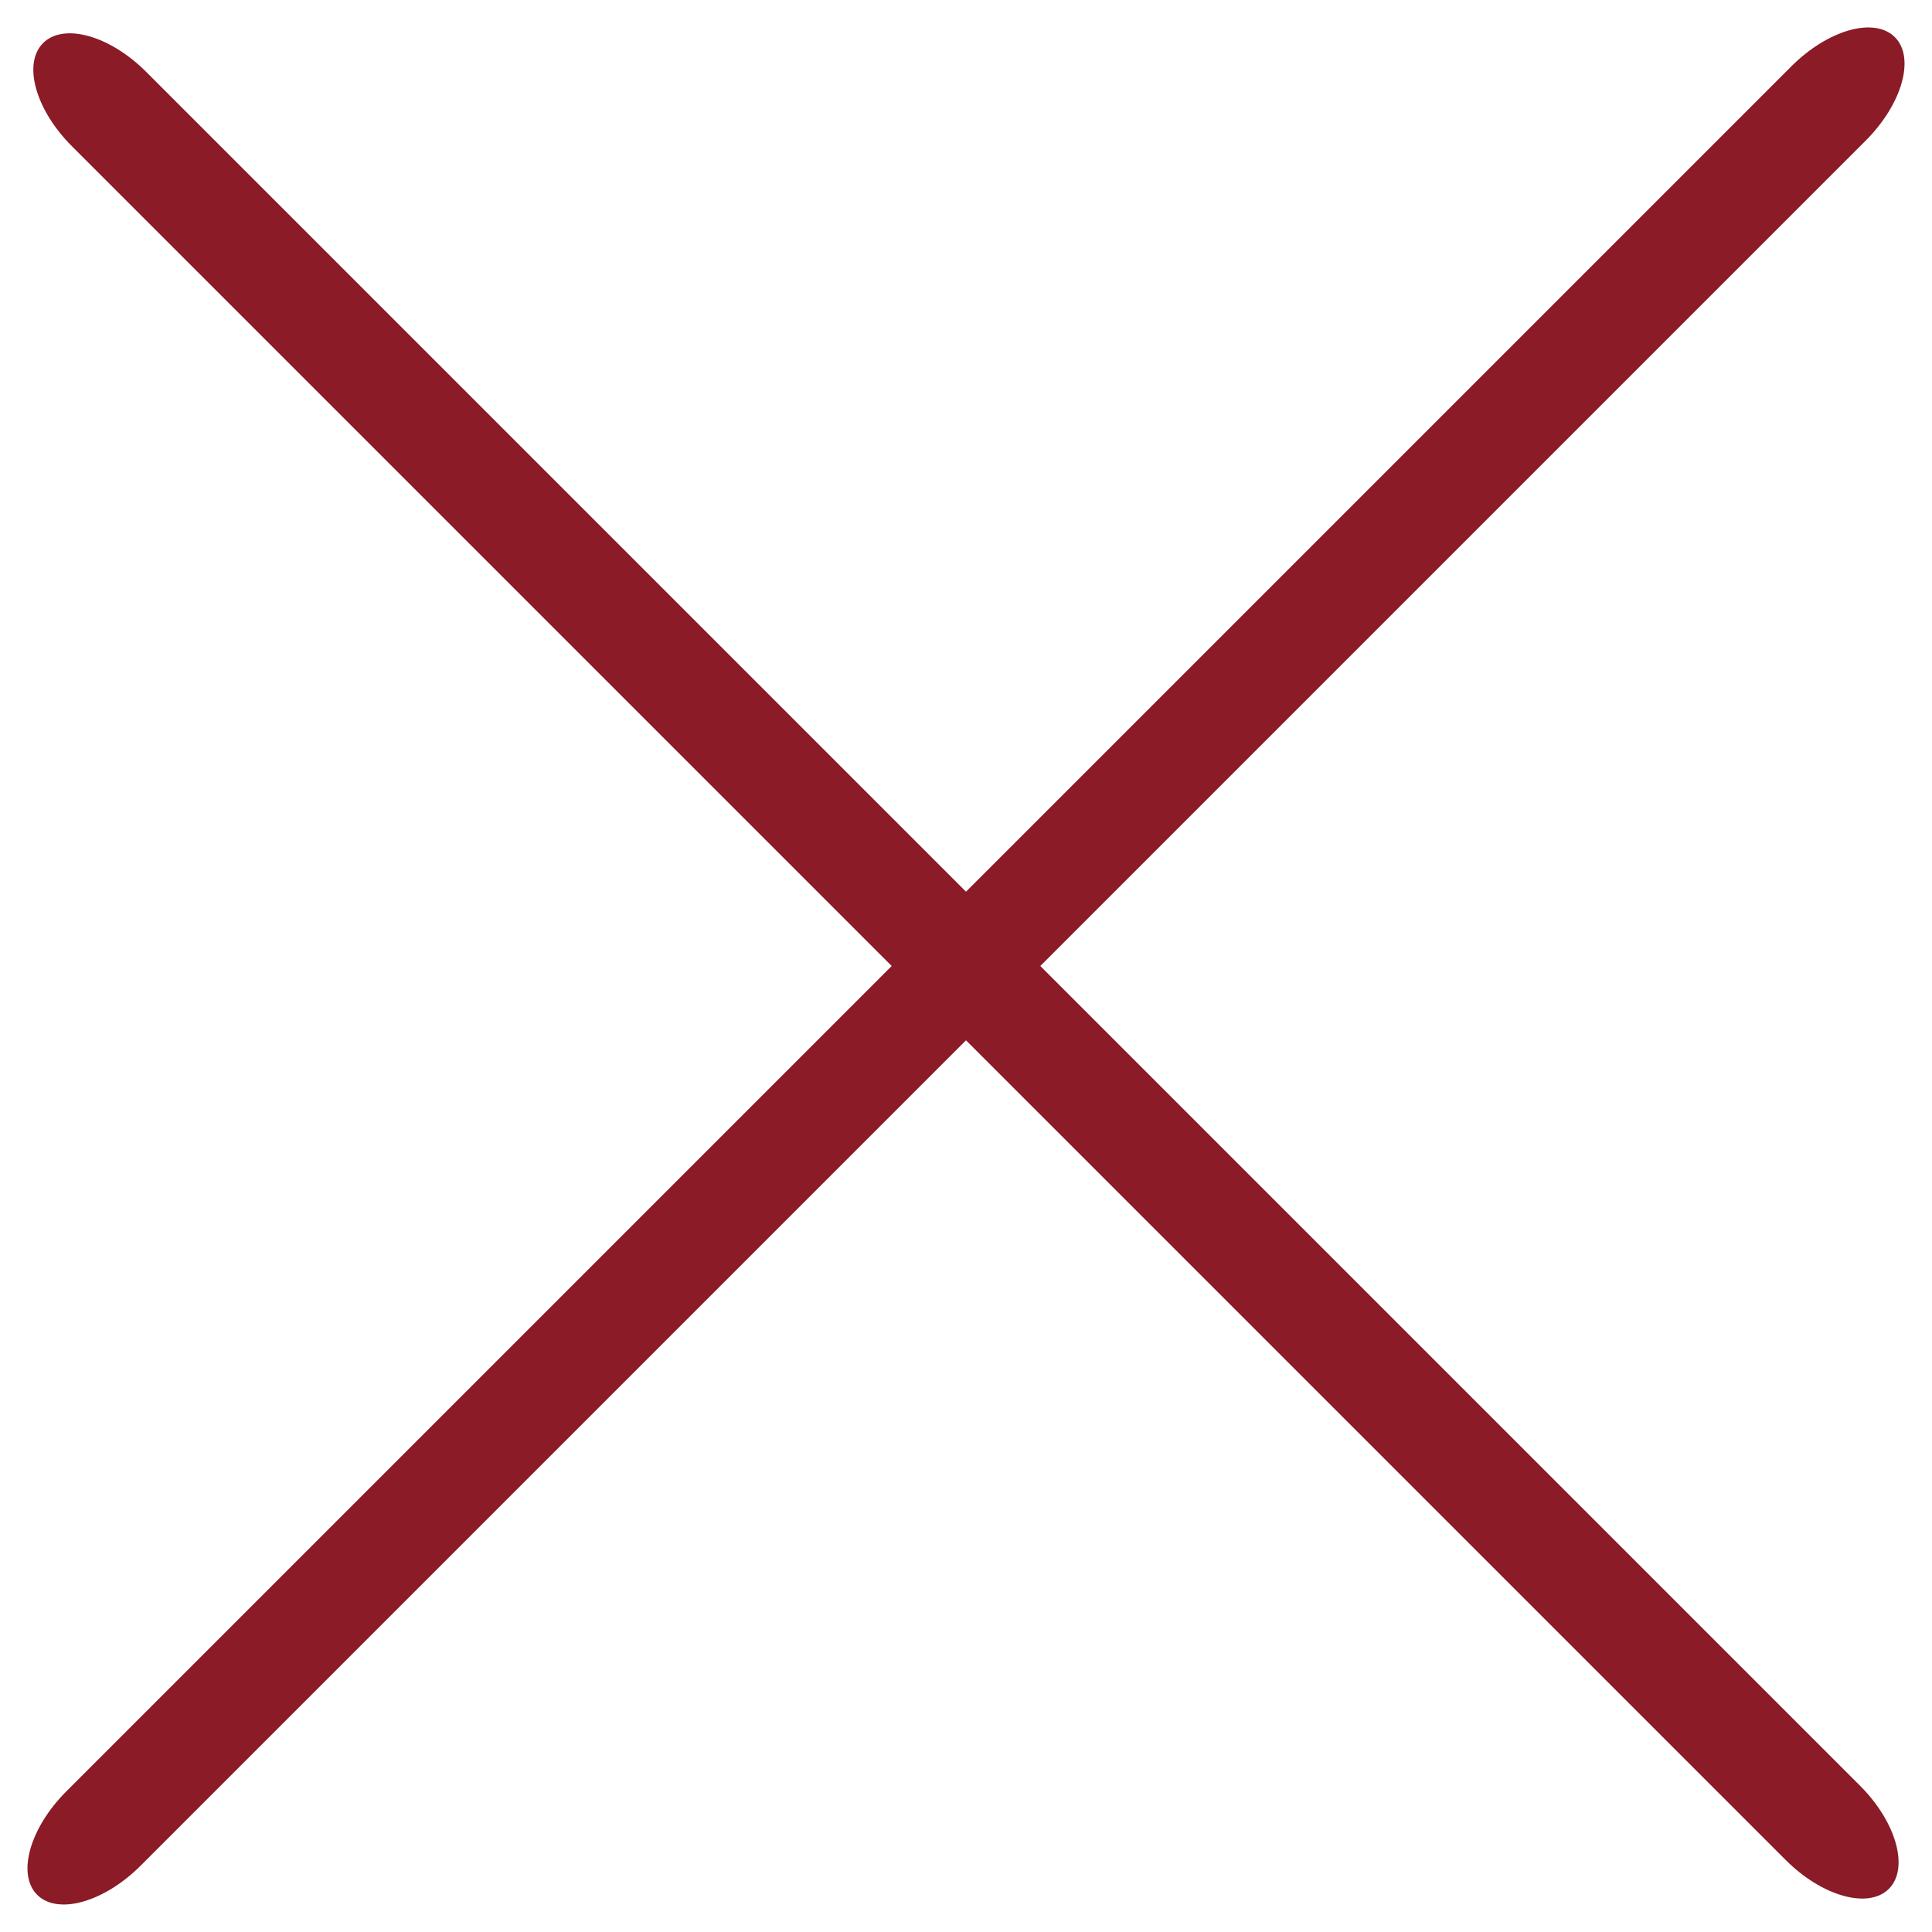 <svg id="Group_206" data-name="Group 206" xmlns="http://www.w3.org/2000/svg" width="18.385" height="18.385" viewBox="0 0 18.385 18.385">
  <path id="Line_1" data-name="Line 1" d="M24.107,1H.893C.4,1,0,.776,0,.5S.4,0,.893,0H24.107C24.6,0,25,.224,25,.5S24.6,1,24.107,1Z" transform="translate(18.385 0.707) rotate(135)" fill="#8a1b27"/>
  <path id="Line_3" data-name="Line 3" d="M23.953,1H.887C.4,1,0,.776,0,.5S.4,0,.887,0H23.953c.49,0,.887.224.887.5S24.443,1,23.953,1Z" transform="translate(17.621 18.328) rotate(-135)" fill="#8a1b27"/>
</svg>
